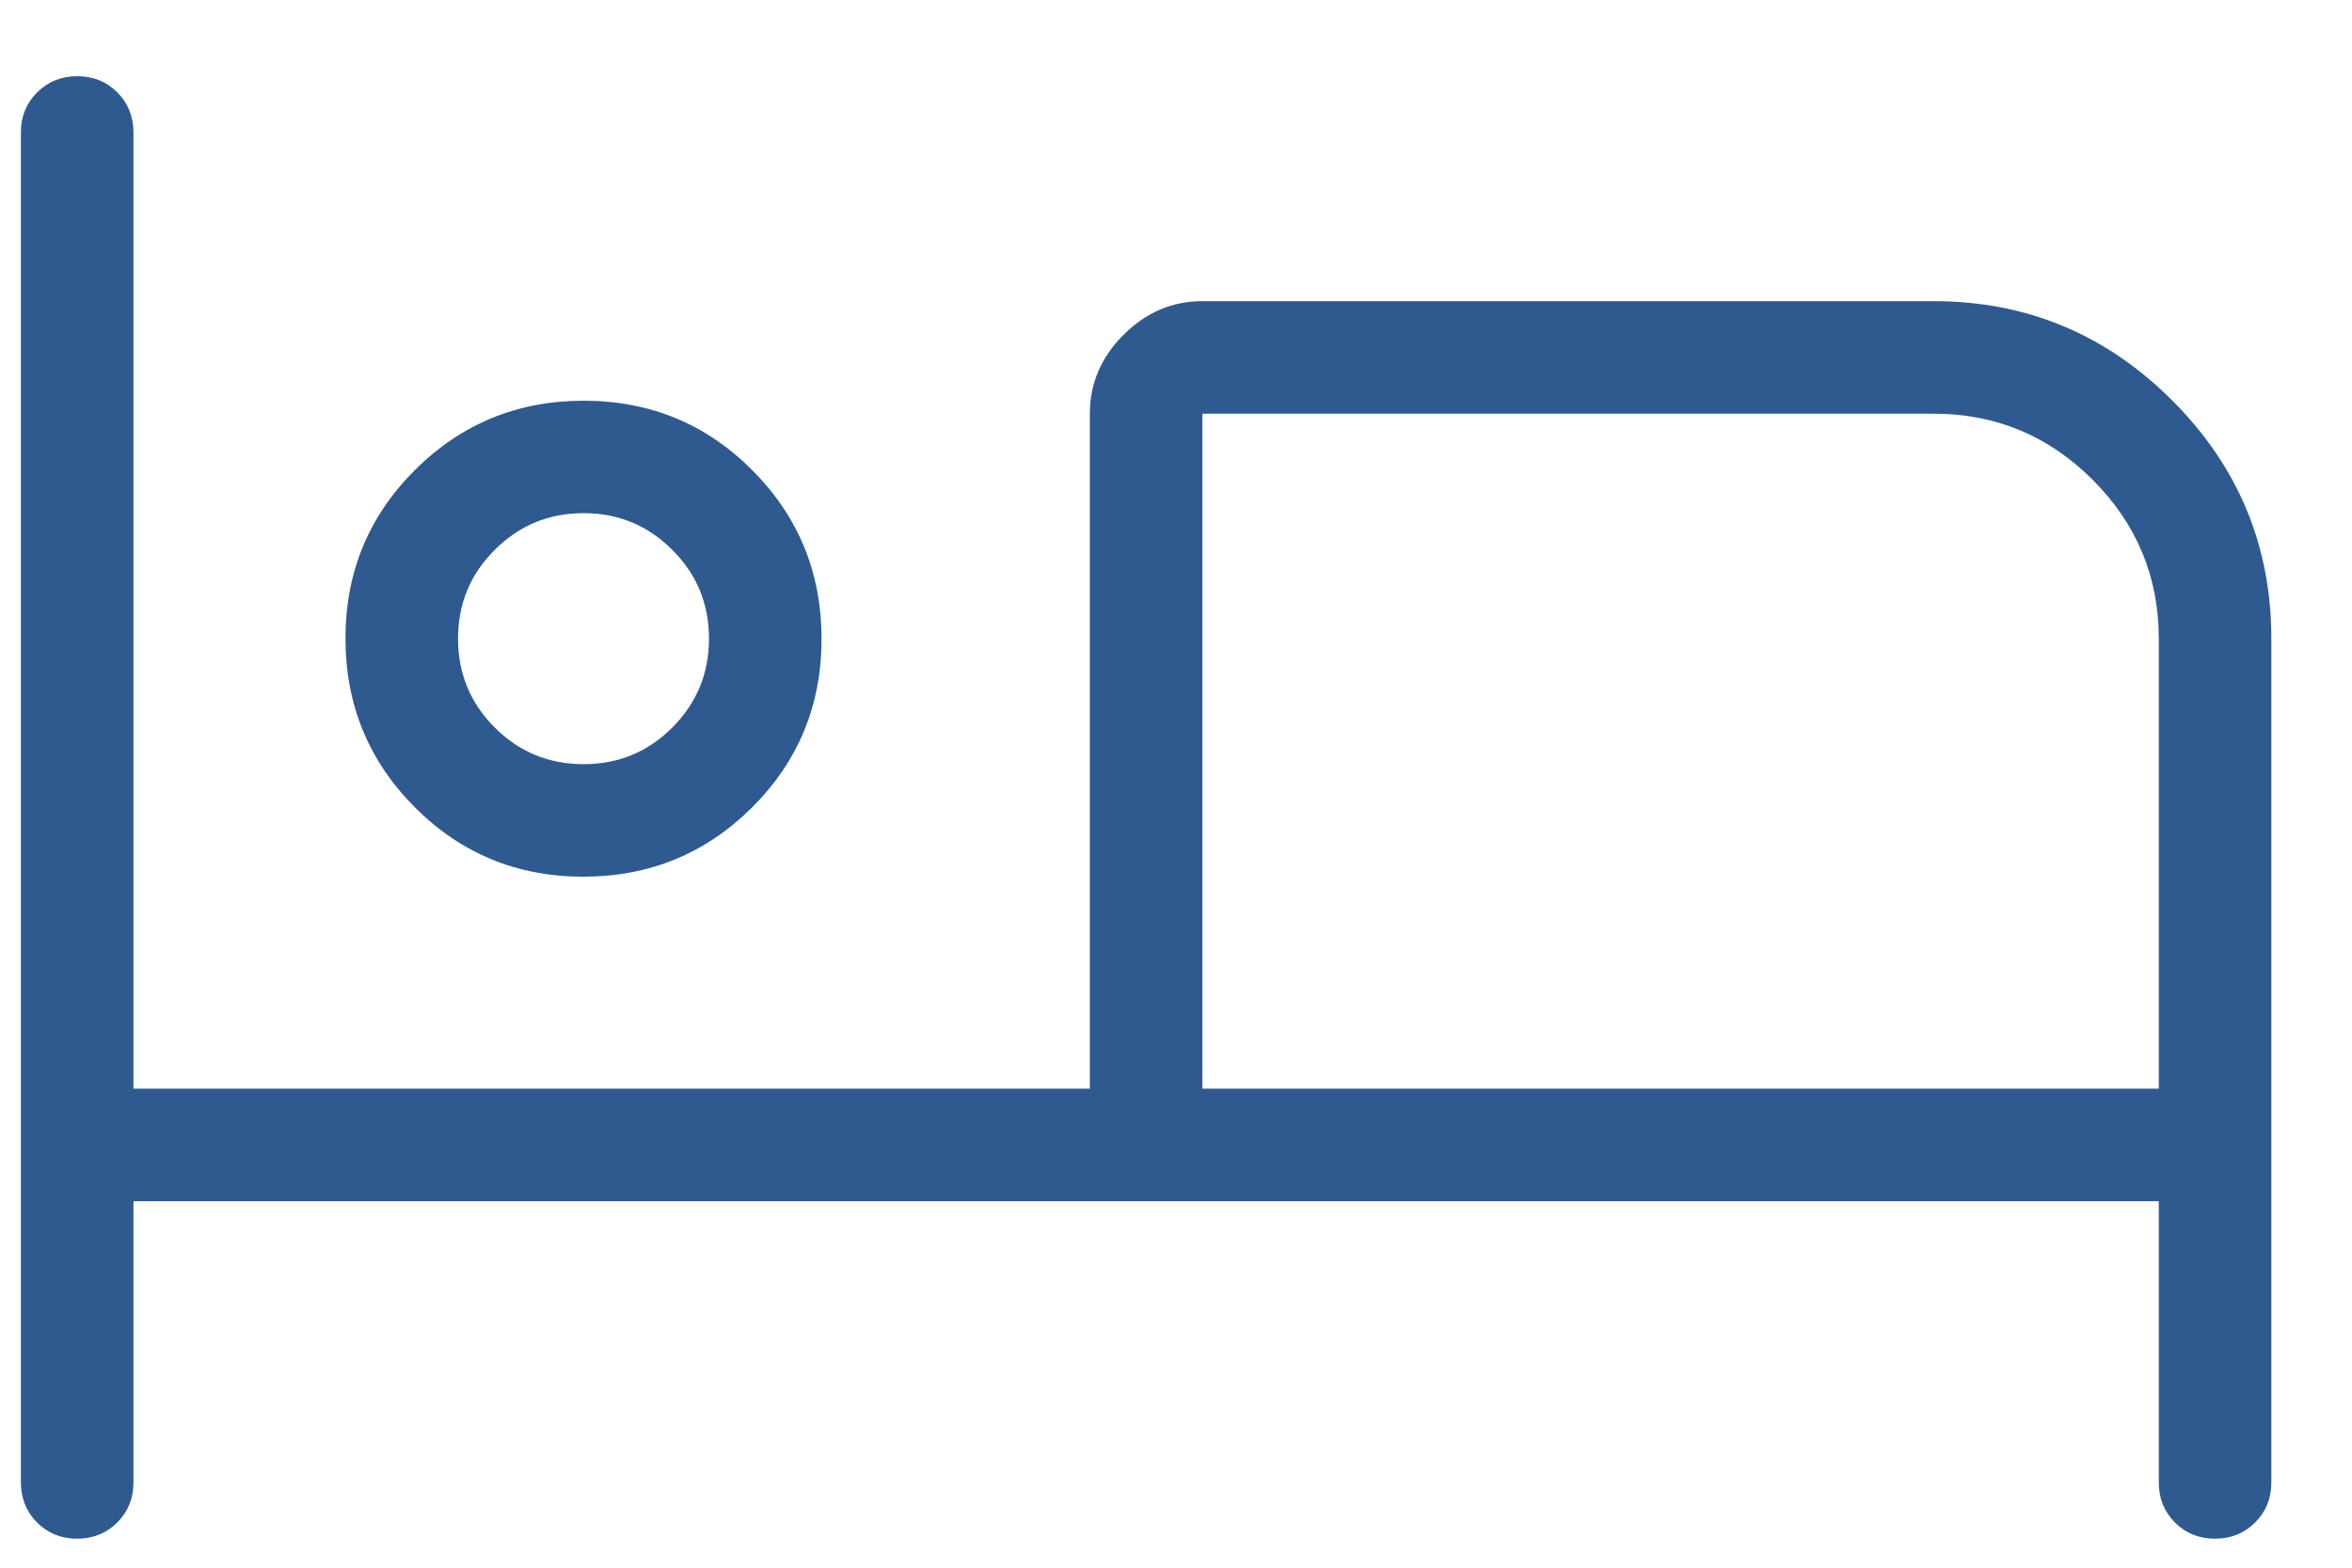 <svg width="27" height="18" viewBox="0 0 27 18" fill="none" xmlns="http://www.w3.org/2000/svg">
<path d="M0.885 17.667C0.702 17.667 0.549 17.605 0.425 17.481C0.302 17.357 0.24 17.204 0.24 17.021V1.521C0.24 1.338 0.302 1.184 0.426 1.061C0.55 0.937 0.704 0.875 0.887 0.875C1.07 0.875 1.224 0.937 1.347 1.061C1.47 1.184 1.532 1.338 1.532 1.521V12.5H12.511V4.75C12.511 4.404 12.64 4.102 12.897 3.845C13.155 3.587 13.457 3.458 13.803 3.458H22.199C23.264 3.458 24.176 3.838 24.935 4.597C25.694 5.355 26.074 6.268 26.074 7.333V17.021C26.074 17.204 26.012 17.357 25.888 17.481C25.764 17.605 25.61 17.667 25.427 17.667C25.244 17.667 25.09 17.605 24.967 17.481C24.844 17.357 24.782 17.204 24.782 17.021V13.792H1.532V17.021C1.532 17.204 1.47 17.357 1.346 17.481C1.222 17.605 1.068 17.667 0.885 17.667ZM6.696 10.066C5.936 10.066 5.291 9.8 4.761 9.268C4.231 8.736 3.966 8.09 3.966 7.33C3.966 6.571 4.232 5.926 4.764 5.396C5.296 4.866 5.942 4.601 6.701 4.601C7.461 4.601 8.106 4.867 8.636 5.399C9.166 5.931 9.431 6.577 9.431 7.336C9.431 8.096 9.165 8.741 8.633 9.271C8.101 9.801 7.455 10.066 6.696 10.066ZM13.803 12.5H24.782V7.333C24.782 6.623 24.529 6.015 24.023 5.509C23.517 5.003 22.909 4.75 22.199 4.75H13.803V12.5ZM6.699 8.774C7.098 8.774 7.438 8.634 7.718 8.353C7.999 8.072 8.139 7.732 8.139 7.333C8.139 6.934 7.999 6.594 7.718 6.314C7.438 6.033 7.098 5.892 6.699 5.892C6.299 5.892 5.96 6.033 5.679 6.314C5.398 6.594 5.258 6.934 5.258 7.333C5.258 7.732 5.398 8.072 5.679 8.353C5.96 8.634 6.299 8.774 6.699 8.774Z" fill="#2E5A90"/>
</svg>
